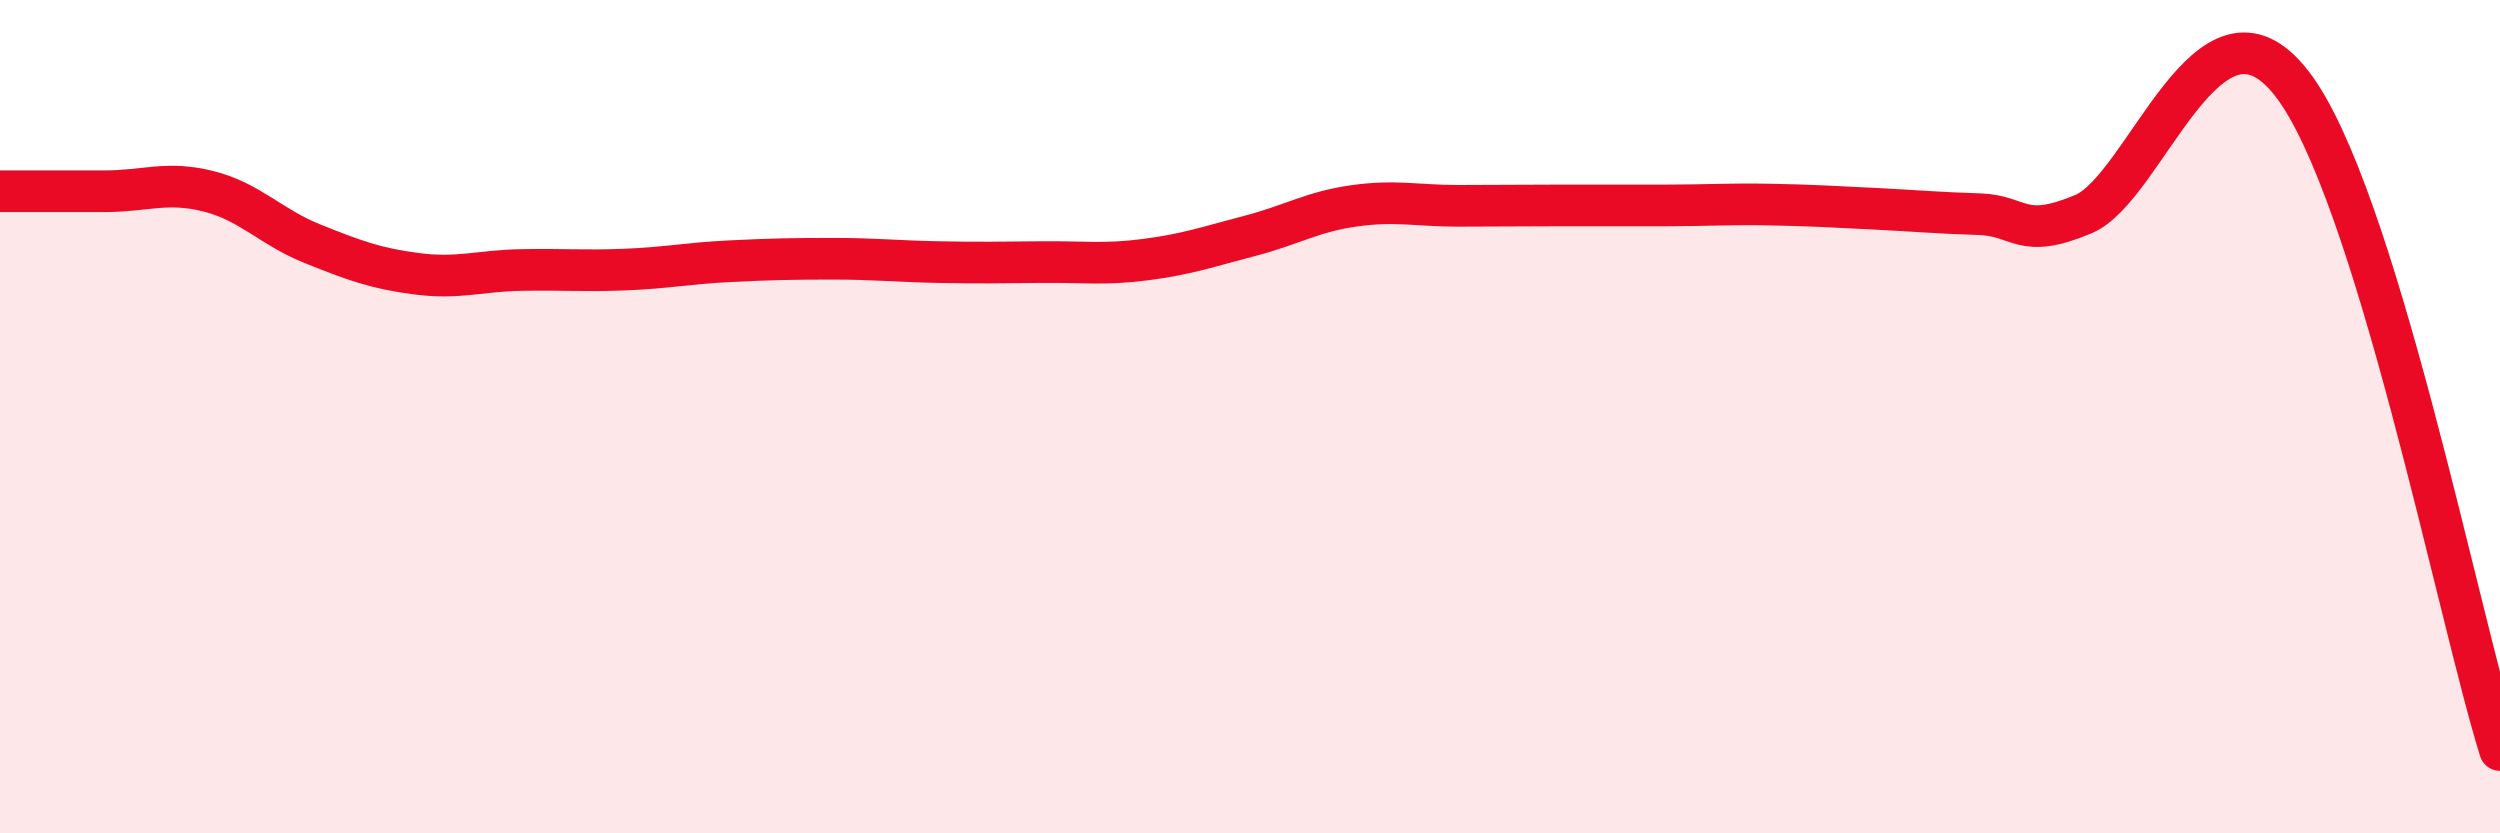 
    <svg width="60" height="20" viewBox="0 0 60 20" xmlns="http://www.w3.org/2000/svg">
      <path
        d="M 0,4.59 C 0.5,4.59 1.5,4.59 2.5,4.59 C 3.5,4.59 4,4.34 5,4.59 C 6,4.84 6.5,5.45 7.5,5.85 C 8.5,6.25 9,6.44 10,6.57 C 11,6.7 11.5,6.5 12.5,6.48 C 13.5,6.46 14,6.51 15,6.47 C 16,6.43 16.5,6.32 17.5,6.27 C 18.5,6.22 19,6.21 20,6.21 C 21,6.21 21.5,6.27 22.5,6.29 C 23.5,6.31 24,6.3 25,6.29 C 26,6.28 26.5,6.36 27.5,6.23 C 28.5,6.1 29,5.92 30,5.66 C 31,5.4 31.5,5.08 32.5,4.94 C 33.5,4.8 34,4.94 35,4.94 C 36,4.94 36.5,4.93 37.5,4.93 C 38.5,4.93 39,4.93 40,4.93 C 41,4.93 41.5,4.89 42.5,4.91 C 43.5,4.93 44,4.96 45,5.01 C 46,5.06 46.5,5.11 47.5,5.14 C 48.5,5.17 48.5,5.77 50,5.14 C 51.5,4.51 53,-0.57 55,2 C 57,4.57 59,14.8 60,18L60 20L0 20Z"
        fill="#EB0A25"
        opacity="0.1"
        stroke-linecap="round"
        stroke-linejoin="round"
      />
      <path
        d="M 0,4.59 C 0.5,4.59 1.5,4.59 2.5,4.59 C 3.5,4.59 4,4.34 5,4.59 C 6,4.84 6.5,5.45 7.5,5.85 C 8.5,6.25 9,6.44 10,6.57 C 11,6.7 11.5,6.5 12.5,6.48 C 13.5,6.46 14,6.51 15,6.47 C 16,6.43 16.5,6.32 17.5,6.27 C 18.5,6.22 19,6.21 20,6.21 C 21,6.21 21.5,6.27 22.5,6.29 C 23.5,6.31 24,6.3 25,6.29 C 26,6.28 26.5,6.36 27.5,6.23 C 28.5,6.1 29,5.92 30,5.66 C 31,5.4 31.5,5.08 32.5,4.94 C 33.5,4.8 34,4.94 35,4.94 C 36,4.94 36.5,4.93 37.5,4.93 C 38.5,4.93 39,4.93 40,4.93 C 41,4.93 41.5,4.89 42.5,4.91 C 43.5,4.93 44,4.96 45,5.01 C 46,5.06 46.5,5.11 47.5,5.14 C 48.5,5.17 48.5,5.77 50,5.14 C 51.5,4.51 53,-0.57 55,2 C 57,4.57 59,14.8 60,18"
        stroke="#EB0A25"
        stroke-width="1"
        fill="none"
        stroke-linecap="round"
        stroke-linejoin="round"
      />
    </svg>
  